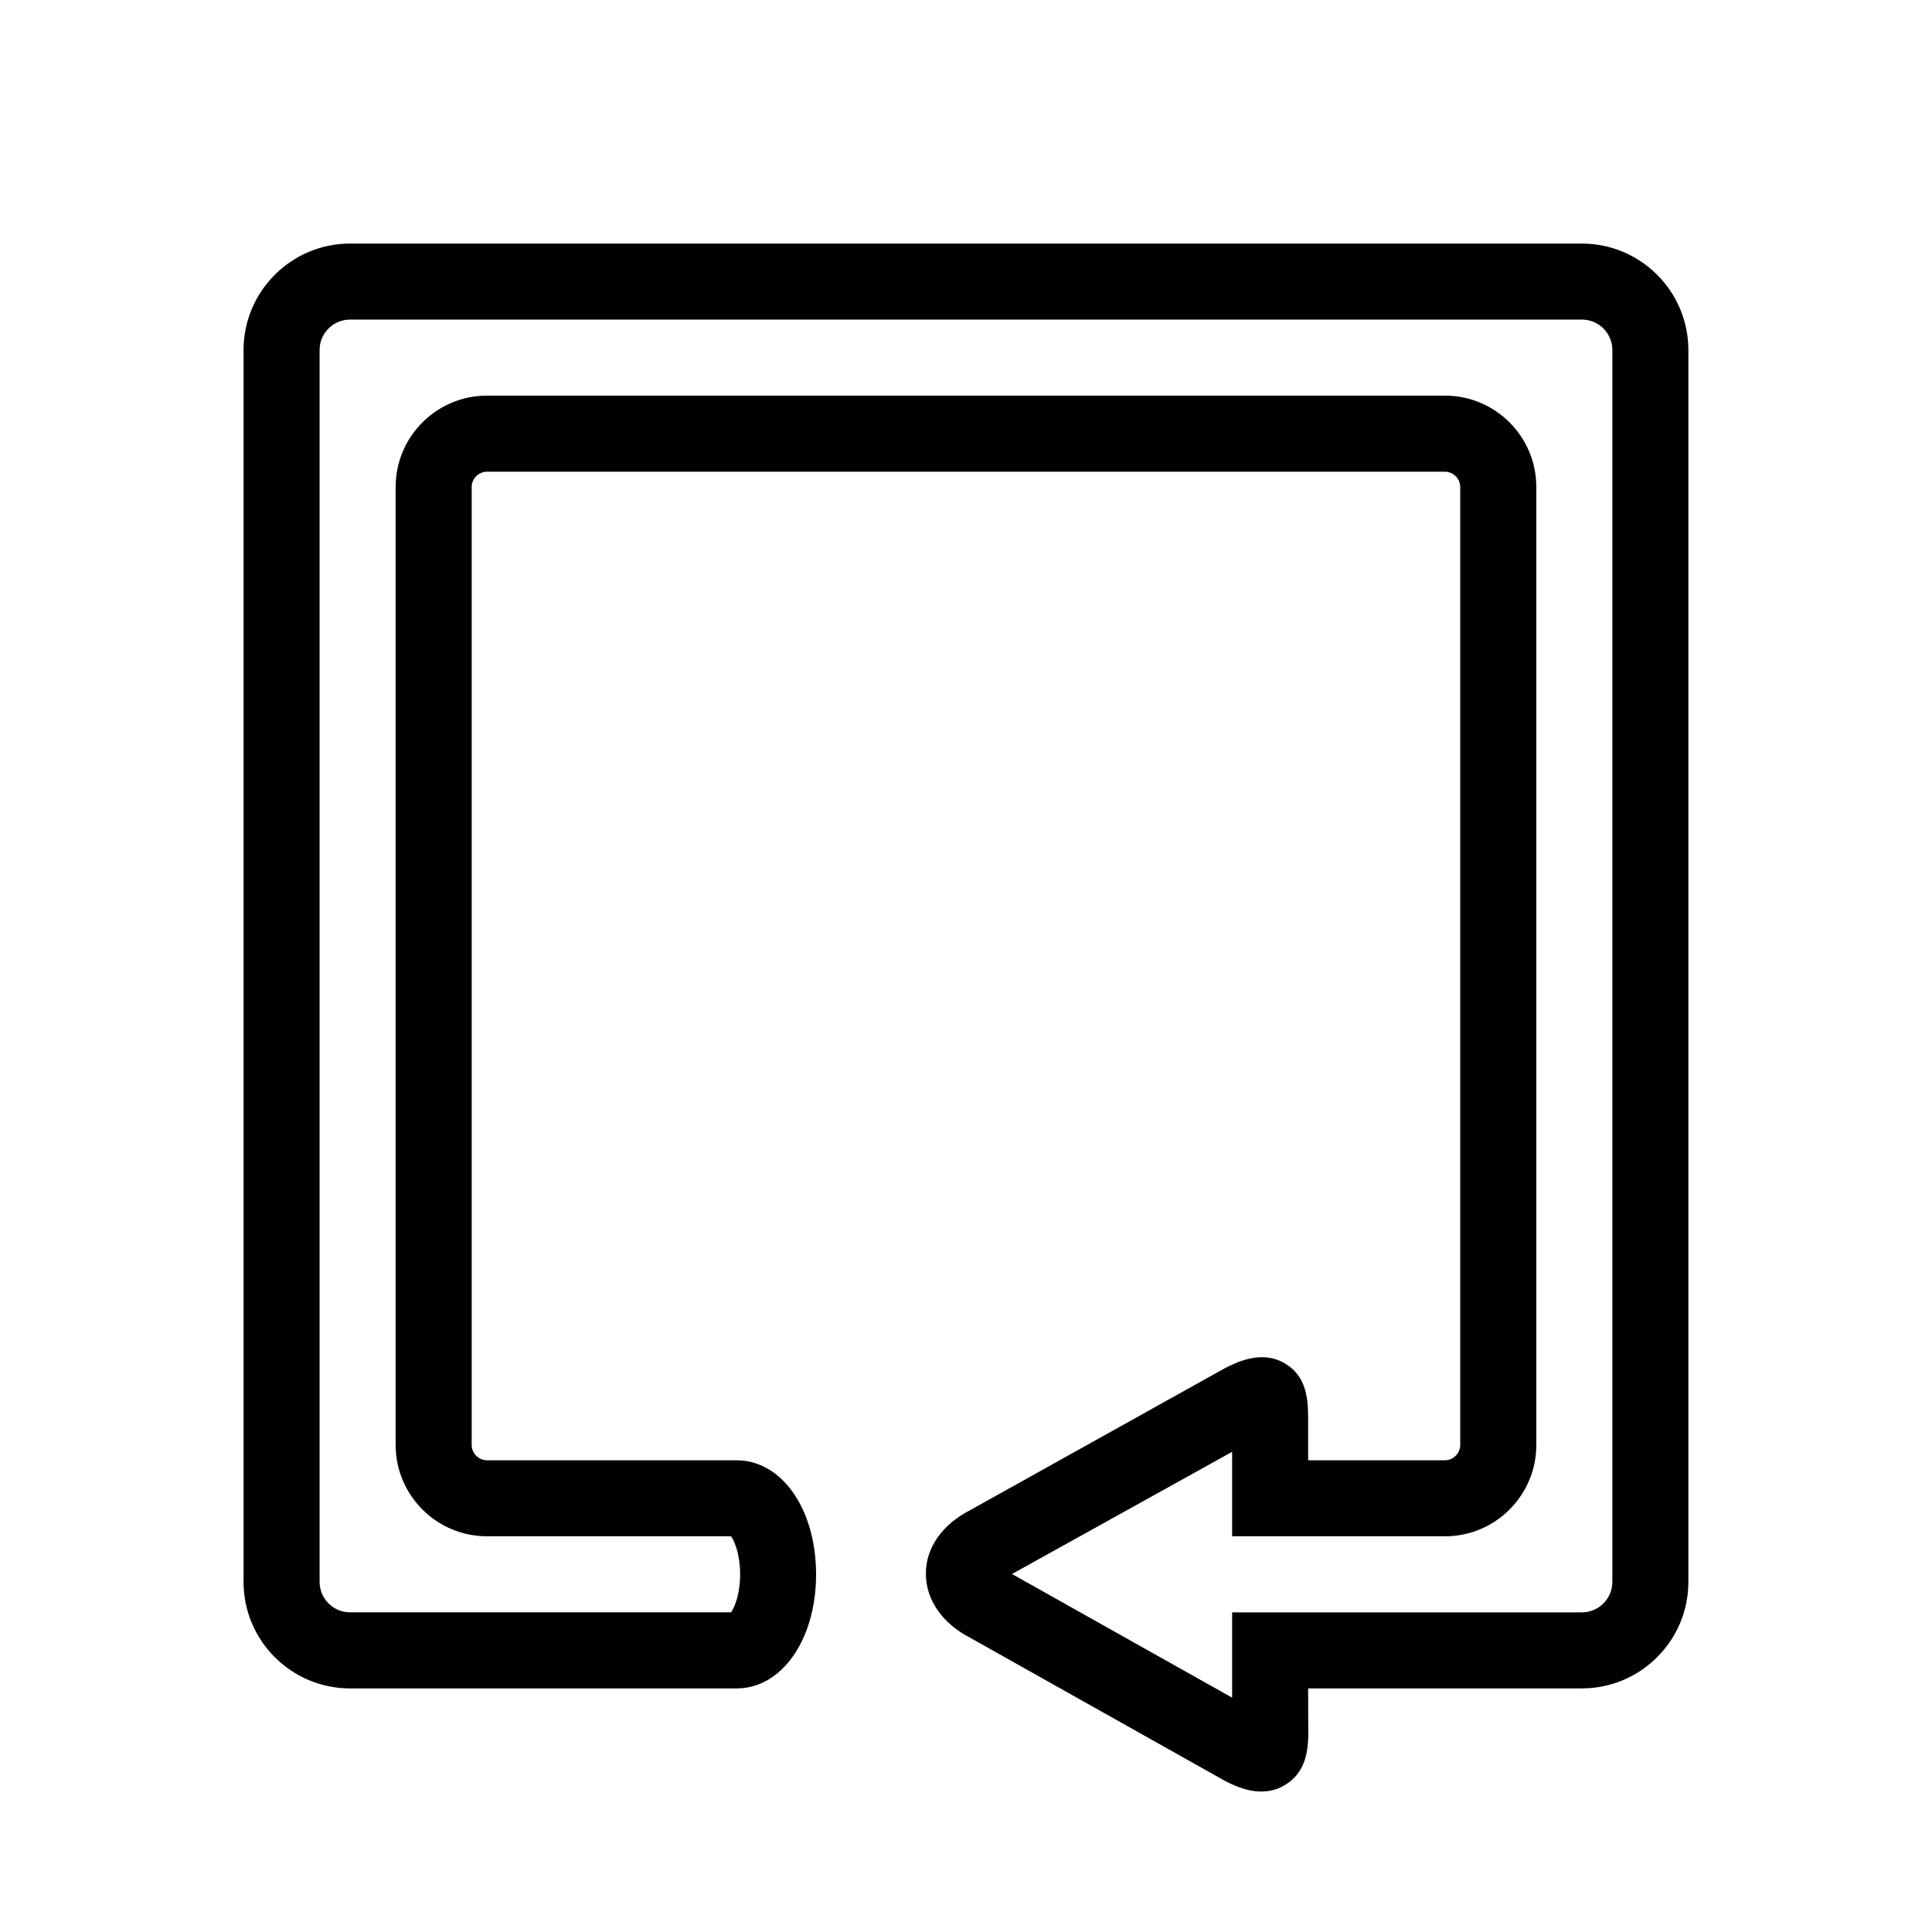 <?xml version="1.0" encoding="UTF-8"?>
<!-- The Best Svg Icon site in the world: iconSvg.co, Visit us! https://iconsvg.co -->
<svg fill="#000000" width="800px" height="800px" version="1.1" viewBox="144 144 512 512" xmlns="http://www.w3.org/2000/svg">
 <path d="m563.23 208.55h-326.47c-15.559 0-28.215 12.656-28.215 28.215v326.47c0 15.555 12.656 28.211 28.215 28.211h102.45c12.012 0 21.059-13 21.059-30.23 0-17.227-9.047-30.227-21.059-30.227h-66.18c-2.176 0-4.031-1.852-4.031-4.031v-253.92c0-2.176 1.855-4.031 4.031-4.031h253.92c2.176 0 4.027 1.855 4.027 4.031v253.92c0 2.176-1.855 4.031-4.031 4.031l-36.273-0.004v-9.129c0-5.543 0.324-12.473-5.906-16.383-6.309-3.93-13.098-0.441-16.344 1.211l-67.25 37.484c-7.516 3.848-11.809 9.996-11.809 16.867 0 6.992 4.434 13.238 11.809 17.027l67.41 37.867c1.934 0.988 5.543 2.84 9.633 2.84 2.098 0 4.312-0.465 6.449-1.812 6.246-3.891 6.144-10.699 6.027-16.688l-0.02-8.828h72.547c15.559 0 28.215-12.656 28.215-28.215v-326.46c0-15.559-12.656-28.215-28.211-28.215zm8.059 354.68c0 4.453-3.629 8.062-8.062 8.062l-72.547-0.004h-20.152v22.609l-58.34-32.77 58.34-32.379v22.387h56.426c13.34 0 24.184-10.863 24.184-24.184v-253.92c0-13.32-10.863-24.184-24.184-24.184h-253.92c-13.32 0-24.184 10.863-24.184 24.184v253.92c0 13.316 10.863 24.18 24.184 24.18h64.707c0.926 1.328 2.398 4.797 2.398 10.078 0 5.277-1.469 8.746-2.398 10.074h-100.98c-4.453 0-8.062-3.625-8.062-8.059v-326.47c0-4.453 3.609-8.062 8.062-8.062h326.47c4.434 0 8.059 3.609 8.059 8.062z"/>
</svg>
